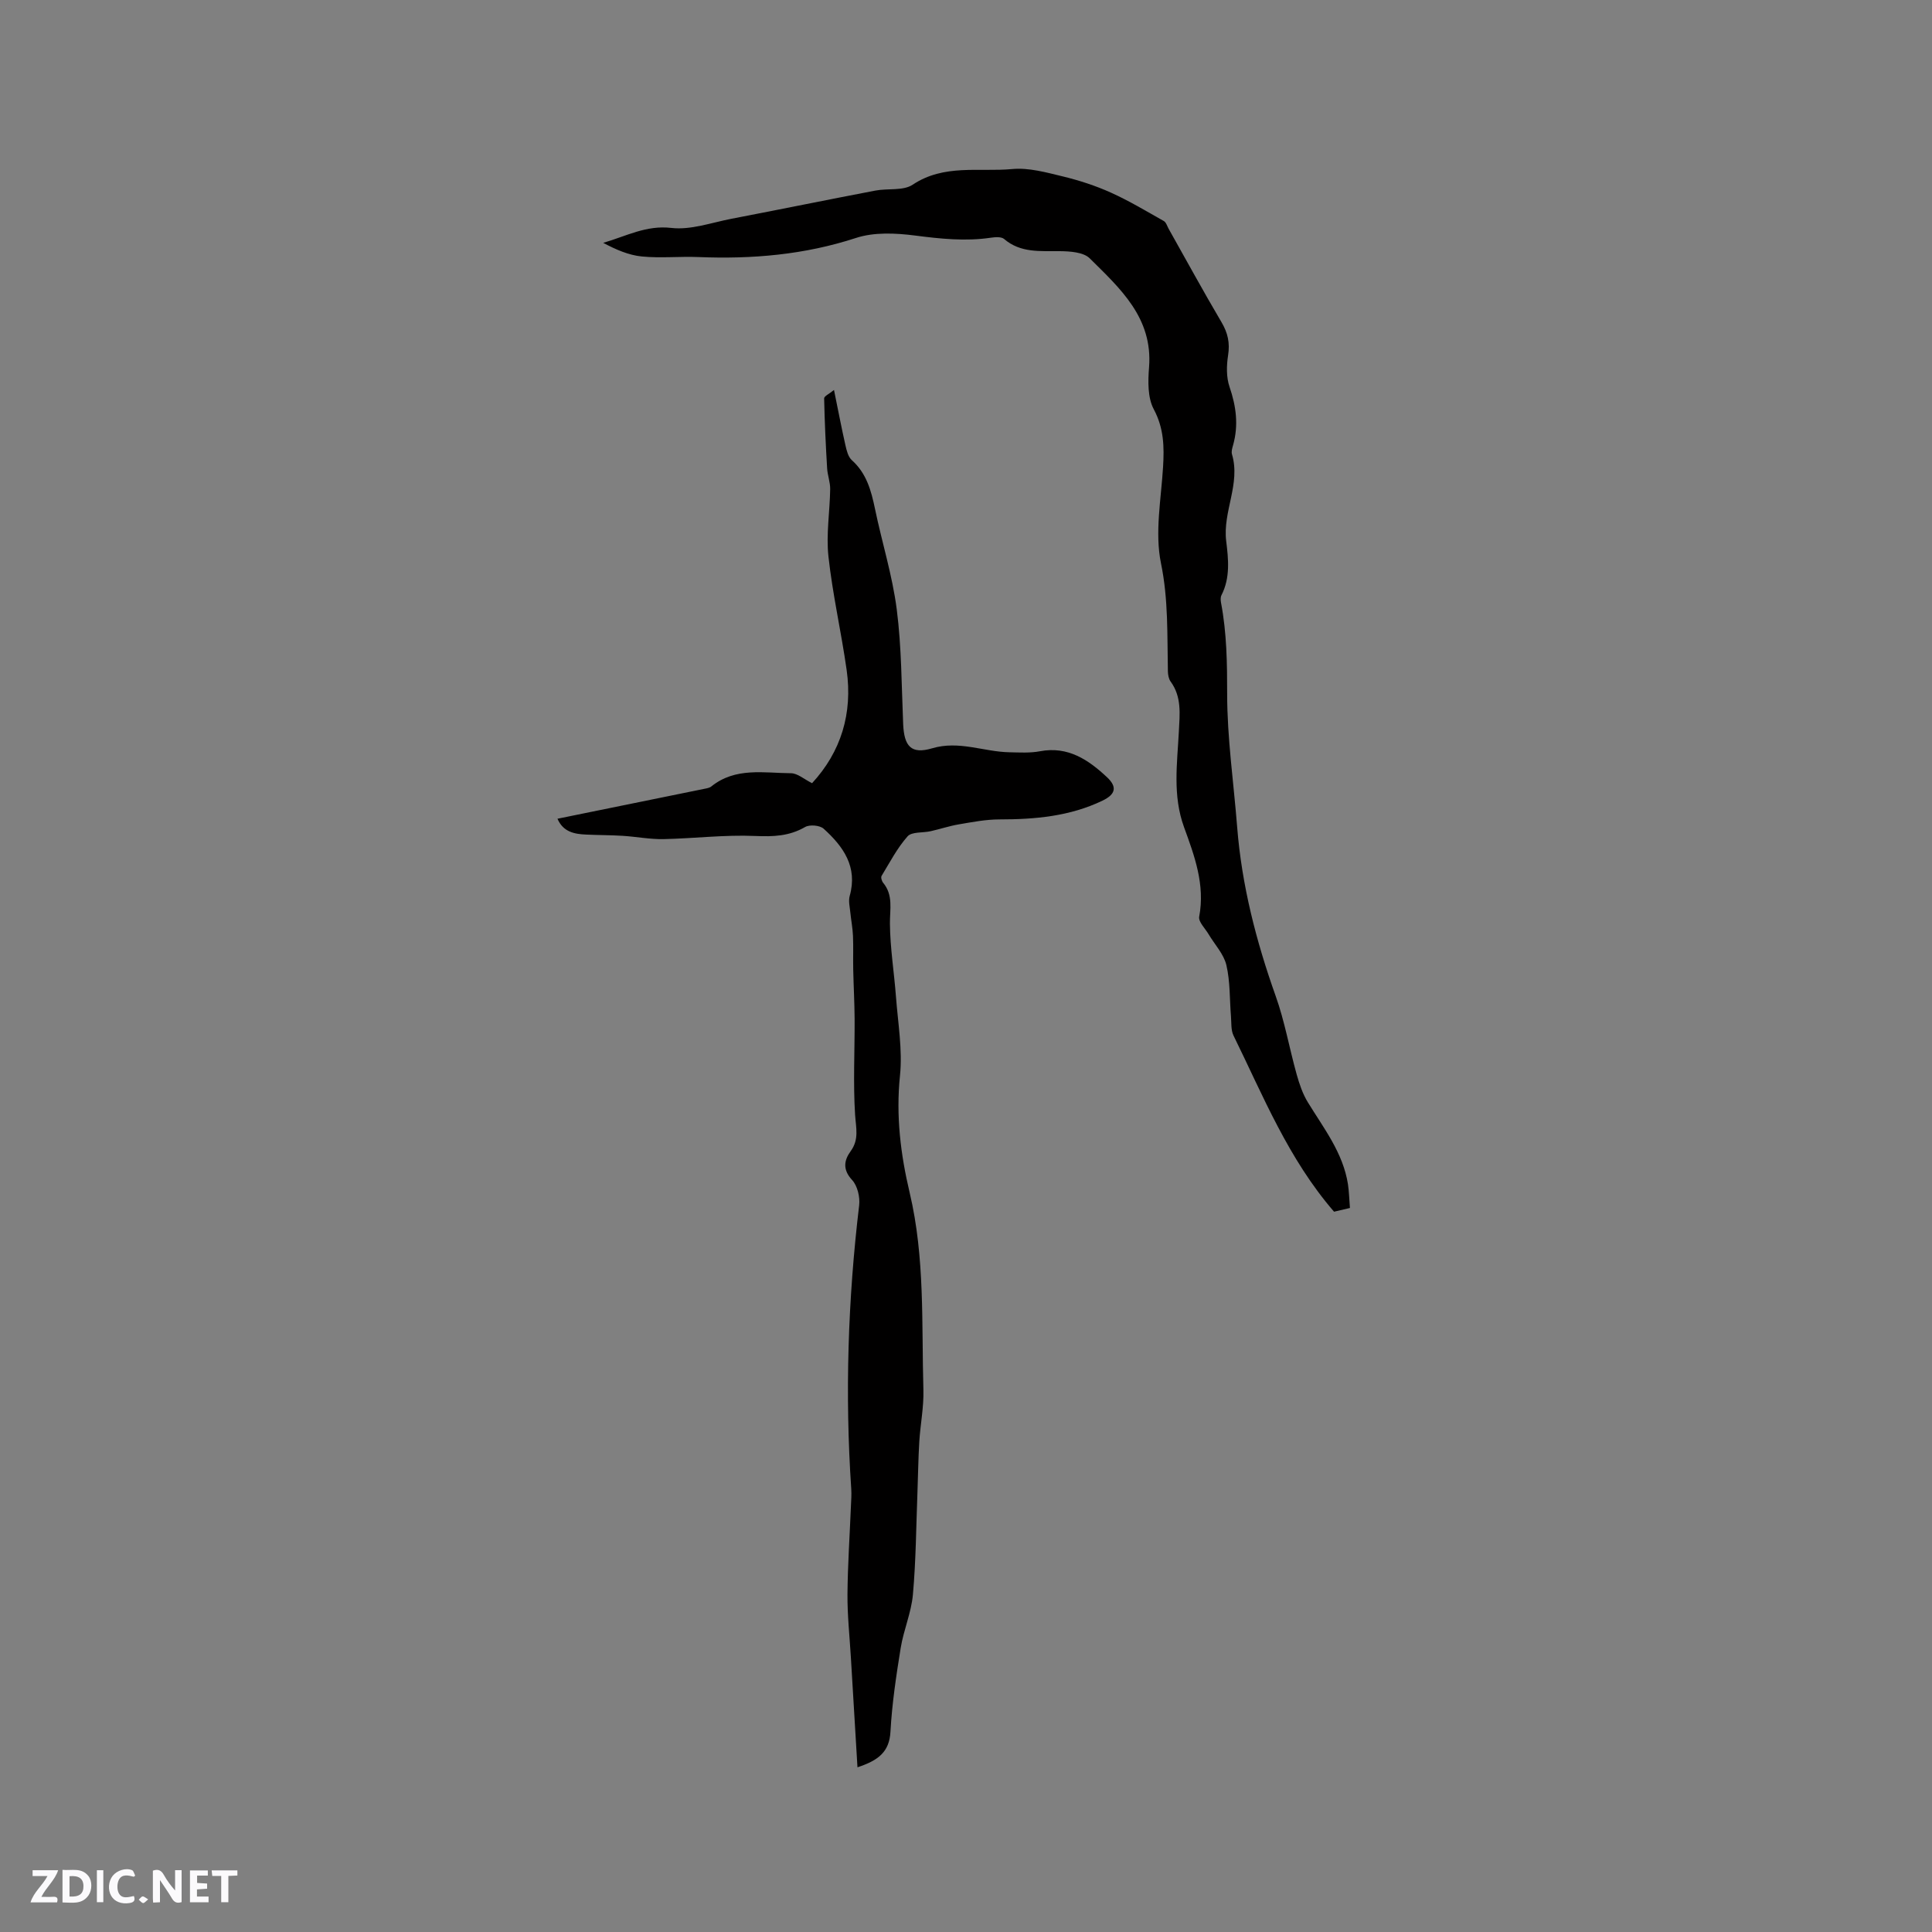 <svg enable-background="new 0 0 400 400" viewBox="0 0 400 400" xmlns="http://www.w3.org/2000/svg"><rect x="0" y="0" width="400" height="400" fill="#808080" stroke="none"/><g fill="#fbfafc"><path d="m37.59 393.81c-.92.31-1.52.05-2-.78-.7-1.2-1.52-2.34-2.47-3.78v4.59c-.55.03-.95.05-1.41.07-.03-.37-.06-.64-.06-.91 0-1.91 0-3.81 0-5.7 1.13-.41 1.77-.03 2.29.91.62 1.11 1.38 2.14 2.31 3.19v-4.2h1.35v6.61z"/><path d="m12.94 393.88v-6.75c1.9.19 3.93-.54 5.37 1.29.8 1.01.78 2.88.03 3.97-1.37 1.97-3.4 1.51-5.4 1.49m1.45-1.22c2.04.12 2.92-.58 2.89-2.21-.03-1.51-.98-2.19-2.89-2z"/><path d="m11.81 393.87h-5.49c.68-2.18 2.47-3.48 3.51-5.45h-3.08v-1.21h5.29c-.71 2.13-2.44 3.48-3.47 5.51.86 0 1.63.04 2.39-.01.79-.05 1.14.21.85 1.16"/><path d="m39.33 393.86v-6.61h3.7v1.07h-2.22v1.52c.68.04 1.34.09 2.07.13v1.07c-.72.05-1.38.09-2.1.14v1.48h2.4v1.19h-3.85z"/><path d="m27.71 388.56c-1.15-.3-2.46-.61-3.1.64-.37.73-.41 1.93-.06 2.67.63 1.35 1.99.93 3.17.68.35.94-.01 1.32-.93 1.46-1.62.25-3.05-.27-3.76-1.48-.73-1.24-.6-3.03.31-4.17.88-1.11 2.71-1.7 4-1.16.32.13.44.74.65 1.12-.1.08-.19.16-.28.24"/><path d="m49.15 387.24v1.07c-.59.02-1.17.05-1.87.08v5.44h-1.48v-5.44h-1.85c-.05-.4-.08-.73-.13-1.15z"/><path d="m20.06 387.21h1.33v6.62h-1.33z"/><path d="m30.68 393.25c-.49.38-.8.79-1.05.76-.32-.05-.6-.45-.9-.7.26-.24.51-.64.8-.67.29-.04.62.3 1.15.61"/></g><path d="m115.42 169.51c10.3-2.1 20.35-4.14 30.39-6.19.51-.1 1.09-.19 1.47-.5 4.98-4.01 10.87-2.77 16.49-2.73 1.36.01 2.71 1.24 4.36 2.06 6-6.5 8.43-14.45 7.16-23.43-1.11-7.86-2.91-15.63-3.77-23.51-.5-4.58.29-9.29.36-13.94.02-1.42-.54-2.85-.63-4.28-.29-4.83-.52-9.67-.62-14.51-.01-.46 1.07-.94 2.04-1.74.86 4.21 1.55 7.83 2.36 11.41.25 1.1.56 2.43 1.33 3.12 3.05 2.73 4.01 6.3 4.8 10.09 1.44 6.95 3.6 13.78 4.5 20.79 1.01 7.85.99 15.83 1.33 23.76.2 4.62 1.66 6.3 5.99 5.02 5.58-1.66 10.68.72 16.01.82 2.11.04 4.28.18 6.32-.21 5.81-1.1 10.05 1.78 13.89 5.38 2.16 2.03 1.76 3.54-.93 4.84-6.75 3.25-13.97 3.89-21.35 3.89-2.8 0-5.61.55-8.38 1.02-1.97.33-3.89.98-5.85 1.42-1.62.37-3.9.08-4.78 1.06-2.15 2.42-3.69 5.4-5.39 8.2-.18.3.04 1.07.32 1.41 2.14 2.58 1.38 5.49 1.41 8.47.04 5.04.87 10.07 1.25 15.12.41 5.46 1.38 11 .83 16.37-.86 8.3.13 16.3 2.01 24.23 3.19 13.47 2.45 27.18 2.84 40.82.1 3.56-.63 7.13-.85 10.7-.21 3.47-.25 6.95-.38 10.43-.27 7.08-.31 14.18-.94 21.22-.33 3.73-1.92 7.33-2.53 11.06-.93 5.75-1.8 11.54-2.12 17.35-.23 4.16-2.46 5.93-6.83 7.37-.47-7.78-.92-15.3-1.37-22.83-.26-4.33-.73-8.66-.7-12.98.05-6.12.47-12.23.72-18.35.05-1.16.14-2.33.06-3.49-1.32-19.62-.69-39.18 1.64-58.71.2-1.7-.35-4.03-1.46-5.23-2-2.16-1.67-4.09-.3-5.97 1.78-2.44 1.1-4.81.92-7.5-.42-6.58-.07-13.22-.1-19.83-.02-3.44-.22-6.89-.29-10.33-.05-2.31.05-4.63-.05-6.94-.07-1.62-.39-3.22-.55-4.84-.11-1.13-.42-2.36-.13-3.4 1.7-6.04-1.33-10.25-5.4-13.93-.79-.71-2.9-.89-3.84-.34-3.3 1.9-6.58 2.01-10.32 1.85-6.31-.28-12.67.52-19.01.65-2.8.05-5.6-.5-8.4-.68-2.52-.16-5.05-.14-7.58-.26-2.47-.1-4.78-.55-5.95-3.28z" fill="#010000"/><path d="m279.49 250.1c-1.57.37-2.69.63-3.29.77-9.48-10.96-14.68-23.98-20.81-36.46-.56-1.14-.42-2.63-.53-3.97-.29-3.55-.15-7.19-.95-10.62-.54-2.29-2.42-4.27-3.68-6.39-.71-1.21-2.15-2.59-1.95-3.64 1.25-6.62-.98-12.61-3.14-18.54-2.39-6.57-1.41-13.18-1.07-19.79.18-3.62.62-7.17-1.71-10.36-.4-.55-.54-1.39-.56-2.1-.16-7.47.12-14.84-1.43-22.37-1.31-6.36.03-13.29.43-19.96.25-4.16.18-7.99-1.92-11.93-1.29-2.41-1.21-5.81-.98-8.71.8-10.25-6-16.31-12.28-22.54-1.31-1.3-4.12-1.47-6.25-1.49-4.04-.05-8.05.41-11.48-2.52-.57-.49-1.82-.4-2.71-.27-5.3.79-10.49.23-15.77-.45-3.99-.51-8.44-.72-12.17.5-10.68 3.49-21.51 4.41-32.6 3.96-3.92-.16-7.87.26-11.76-.12-2.74-.27-5.4-1.44-7.99-2.82 4.76-1.38 8.9-3.7 14.1-3.09 4.03.47 8.32-1.1 12.47-1.9 9.93-1.91 19.83-3.93 29.76-5.83 2.59-.5 5.77.09 7.74-1.22 6.49-4.33 13.73-2.6 20.61-3.24 3.43-.32 7.06.7 10.49 1.53 3.38.82 6.75 1.91 9.92 3.34 3.78 1.7 7.35 3.85 10.97 5.89.48.27.69 1.03.99 1.58 3.64 6.46 7.18 12.97 10.95 19.35 1.32 2.23 1.78 4.31 1.37 6.89-.33 2.12-.38 4.53.3 6.51 1.38 4.03 1.9 7.96.73 12.09-.17.6-.39 1.32-.22 1.88 1.82 6.13-1.95 11.87-1.2 17.95.46 3.75.87 7.6-.98 11.22-.22.43-.18 1.06-.09 1.56 1.19 6.24 1.27 12.5 1.27 18.86 0 9.19 1.35 18.38 2.07 27.57.95 12.06 3.93 23.63 7.98 35.01 1.87 5.25 2.83 10.82 4.34 16.21.56 1.99 1.24 4.02 2.31 5.77 3.31 5.41 7.29 10.46 8.31 16.97.23 1.53.26 3.11.41 4.92z" fill="#010000"/></svg>